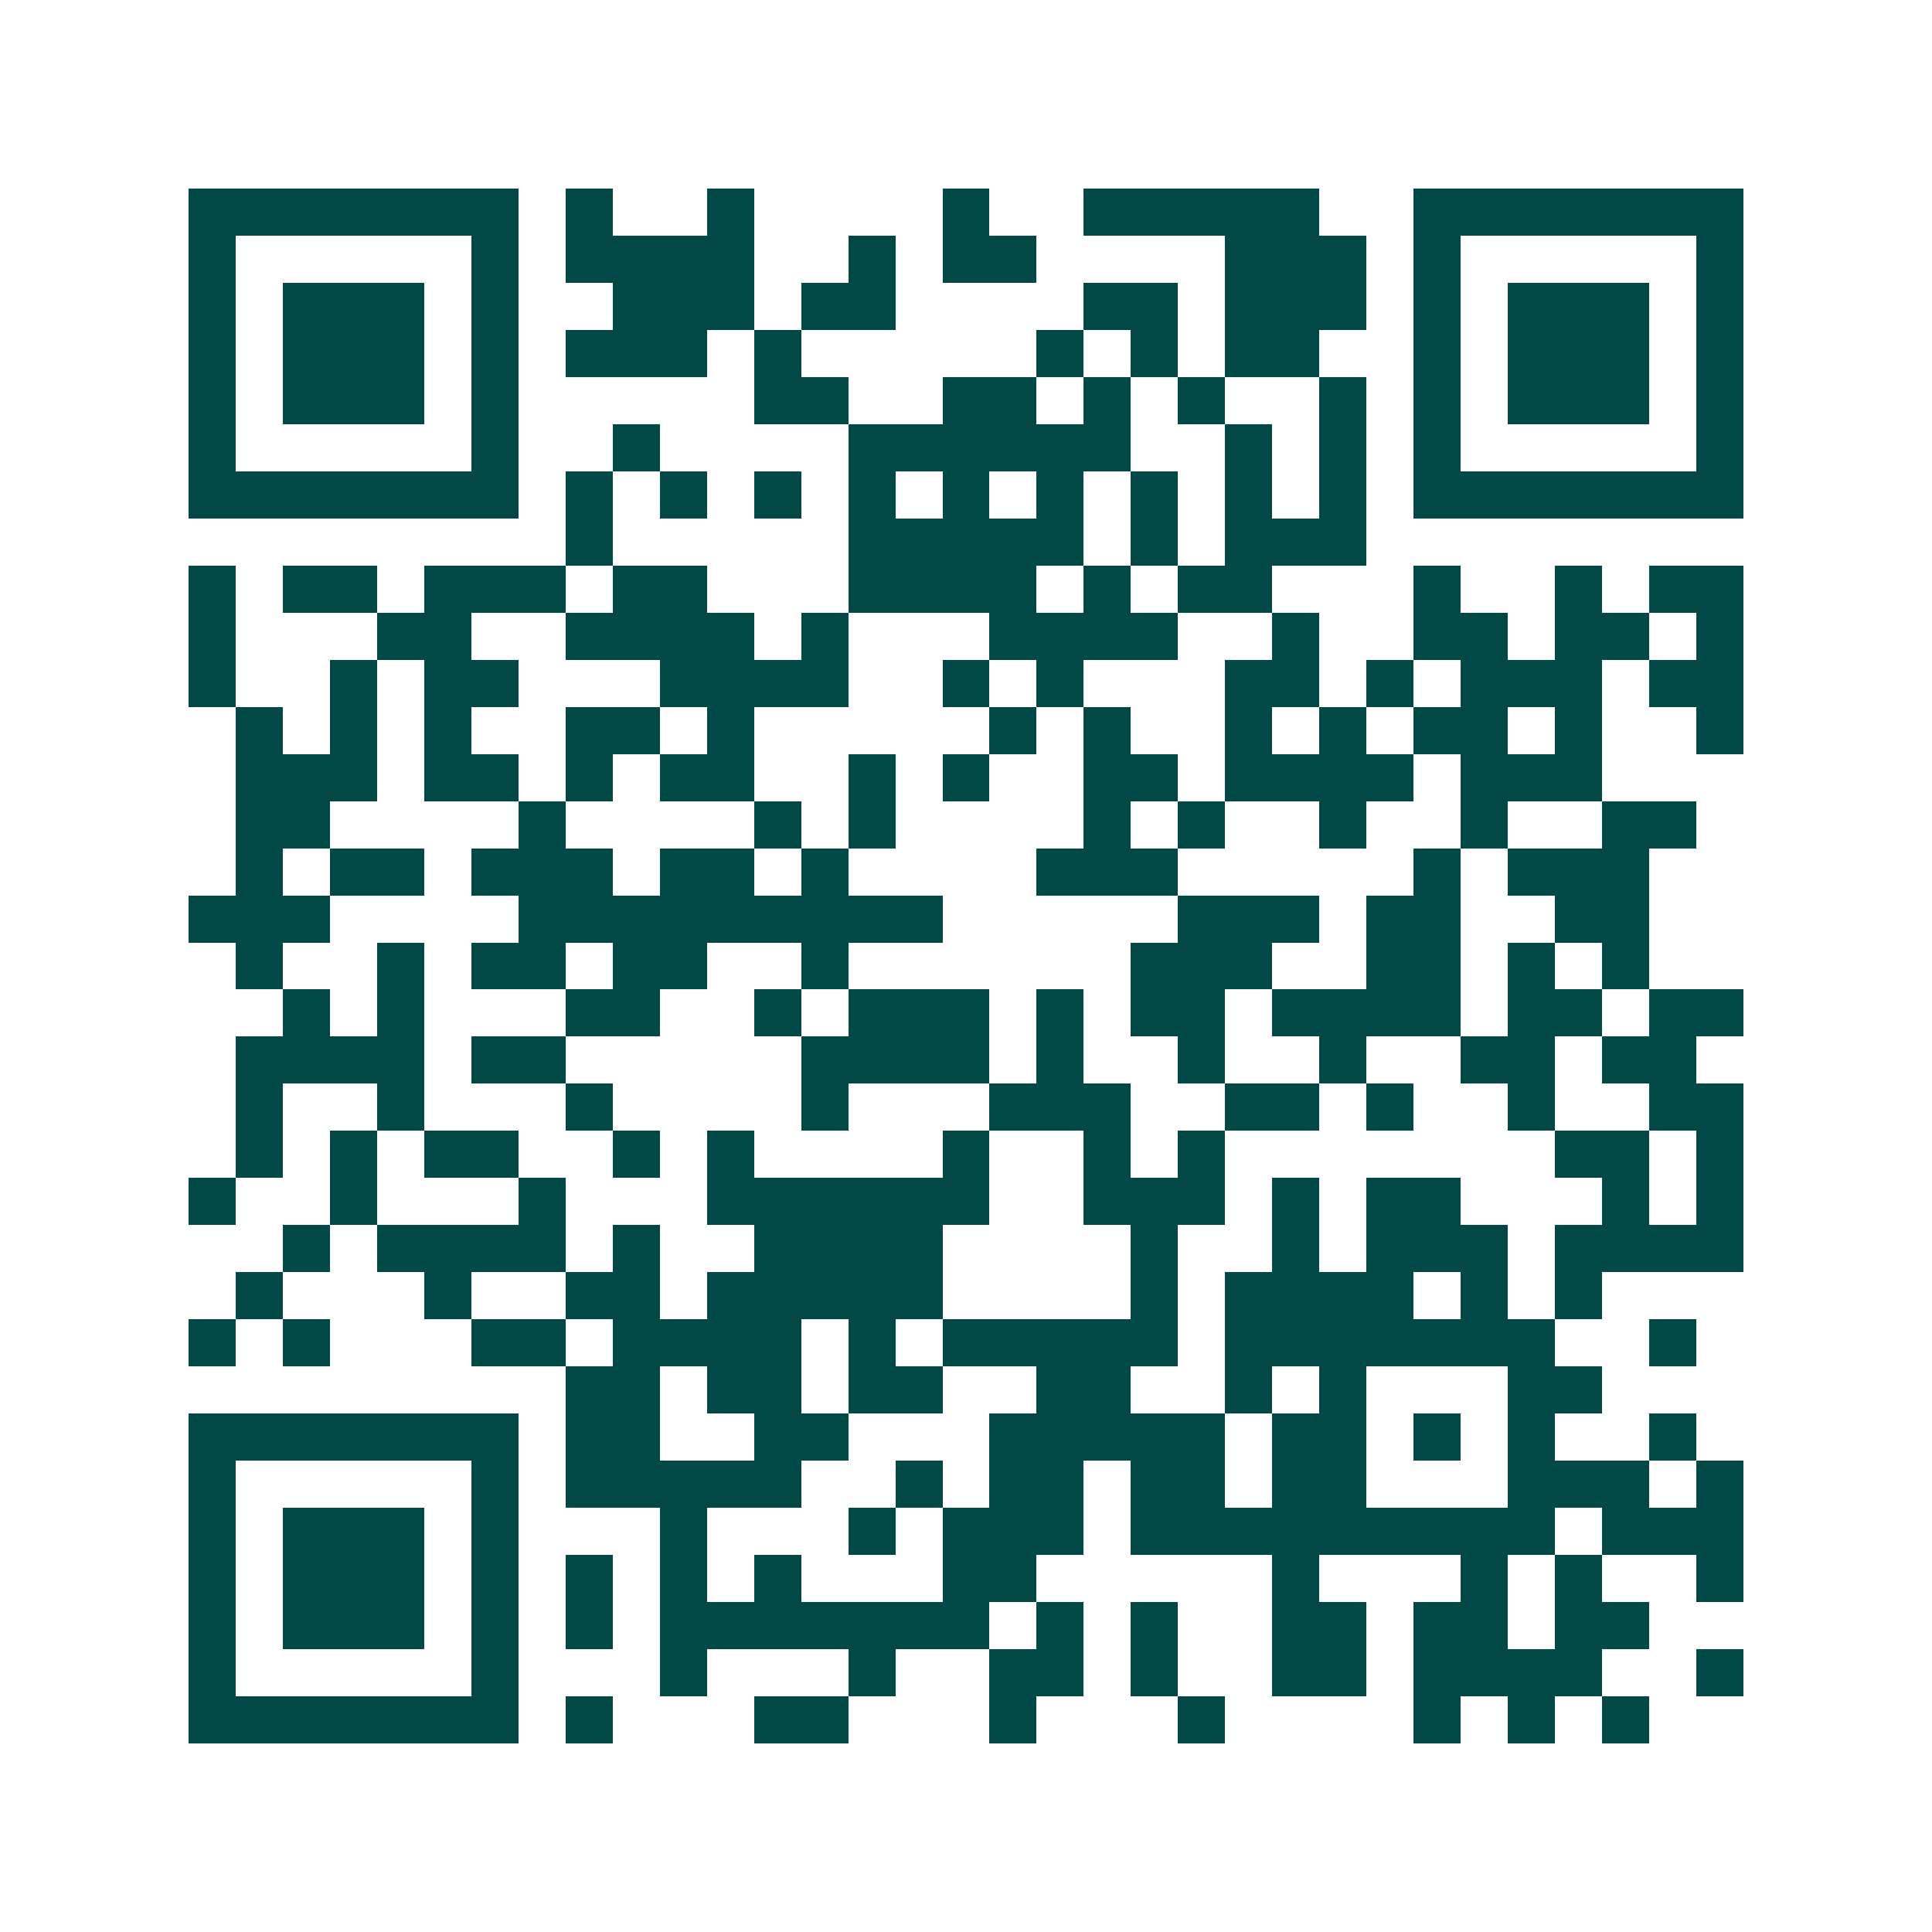 <svg xmlns="http://www.w3.org/2000/svg" width="200" height="200" viewBox="0 0 41 41" shape-rendering="crispEdges"><path fill="#ffffff" d="M0 0h41v41H0z"/><path stroke="#014847" d="M4 4.5h7m1 0h1m2 0h1m4 0h1m2 0h5m2 0h7M4 5.5h1m5 0h1m1 0h4m2 0h1m1 0h2m4 0h3m1 0h1m5 0h1M4 6.5h1m1 0h3m1 0h1m2 0h3m1 0h2m4 0h2m1 0h3m1 0h1m1 0h3m1 0h1M4 7.5h1m1 0h3m1 0h1m1 0h3m1 0h1m5 0h1m1 0h1m1 0h2m2 0h1m1 0h3m1 0h1M4 8.5h1m1 0h3m1 0h1m5 0h2m2 0h2m1 0h1m1 0h1m2 0h1m1 0h1m1 0h3m1 0h1M4 9.5h1m5 0h1m2 0h1m4 0h6m2 0h1m1 0h1m1 0h1m5 0h1M4 10.5h7m1 0h1m1 0h1m1 0h1m1 0h1m1 0h1m1 0h1m1 0h1m1 0h1m1 0h1m1 0h7M12 11.5h1m5 0h5m1 0h1m1 0h3M4 12.5h1m1 0h2m1 0h3m1 0h2m3 0h4m1 0h1m1 0h2m3 0h1m2 0h1m1 0h2M4 13.5h1m3 0h2m2 0h4m1 0h1m3 0h4m2 0h1m2 0h2m1 0h2m1 0h1M4 14.5h1m2 0h1m1 0h2m3 0h4m2 0h1m1 0h1m3 0h2m1 0h1m1 0h3m1 0h2M5 15.5h1m1 0h1m1 0h1m2 0h2m1 0h1m5 0h1m1 0h1m2 0h1m1 0h1m1 0h2m1 0h1m2 0h1M5 16.5h3m1 0h2m1 0h1m1 0h2m2 0h1m1 0h1m2 0h2m1 0h4m1 0h3M5 17.5h2m4 0h1m4 0h1m1 0h1m4 0h1m1 0h1m2 0h1m2 0h1m2 0h2M5 18.5h1m1 0h2m1 0h3m1 0h2m1 0h1m4 0h3m5 0h1m1 0h3M4 19.5h3m4 0h9m5 0h3m1 0h2m2 0h2M5 20.5h1m2 0h1m1 0h2m1 0h2m2 0h1m6 0h3m2 0h2m1 0h1m1 0h1M6 21.5h1m1 0h1m3 0h2m2 0h1m1 0h3m1 0h1m1 0h2m1 0h4m1 0h2m1 0h2M5 22.5h4m1 0h2m5 0h4m1 0h1m2 0h1m2 0h1m2 0h2m1 0h2M5 23.5h1m2 0h1m3 0h1m4 0h1m3 0h3m2 0h2m1 0h1m2 0h1m2 0h2M5 24.5h1m1 0h1m1 0h2m2 0h1m1 0h1m4 0h1m2 0h1m1 0h1m7 0h2m1 0h1M4 25.5h1m2 0h1m3 0h1m3 0h6m2 0h3m1 0h1m1 0h2m3 0h1m1 0h1M6 26.5h1m1 0h4m1 0h1m2 0h4m4 0h1m2 0h1m1 0h3m1 0h4M5 27.5h1m3 0h1m2 0h2m1 0h5m4 0h1m1 0h4m1 0h1m1 0h1M4 28.5h1m1 0h1m3 0h2m1 0h4m1 0h1m1 0h5m1 0h7m2 0h1M12 29.5h2m1 0h2m1 0h2m2 0h2m2 0h1m1 0h1m3 0h2M4 30.5h7m1 0h2m2 0h2m3 0h5m1 0h2m1 0h1m1 0h1m2 0h1M4 31.5h1m5 0h1m1 0h5m2 0h1m1 0h2m1 0h2m1 0h2m3 0h3m1 0h1M4 32.5h1m1 0h3m1 0h1m3 0h1m3 0h1m1 0h3m1 0h9m1 0h3M4 33.5h1m1 0h3m1 0h1m1 0h1m1 0h1m1 0h1m3 0h2m5 0h1m3 0h1m1 0h1m2 0h1M4 34.5h1m1 0h3m1 0h1m1 0h1m1 0h7m1 0h1m1 0h1m2 0h2m1 0h2m1 0h2M4 35.5h1m5 0h1m3 0h1m3 0h1m2 0h2m1 0h1m2 0h2m1 0h4m2 0h1M4 36.5h7m1 0h1m3 0h2m3 0h1m3 0h1m4 0h1m1 0h1m1 0h1"/></svg>
